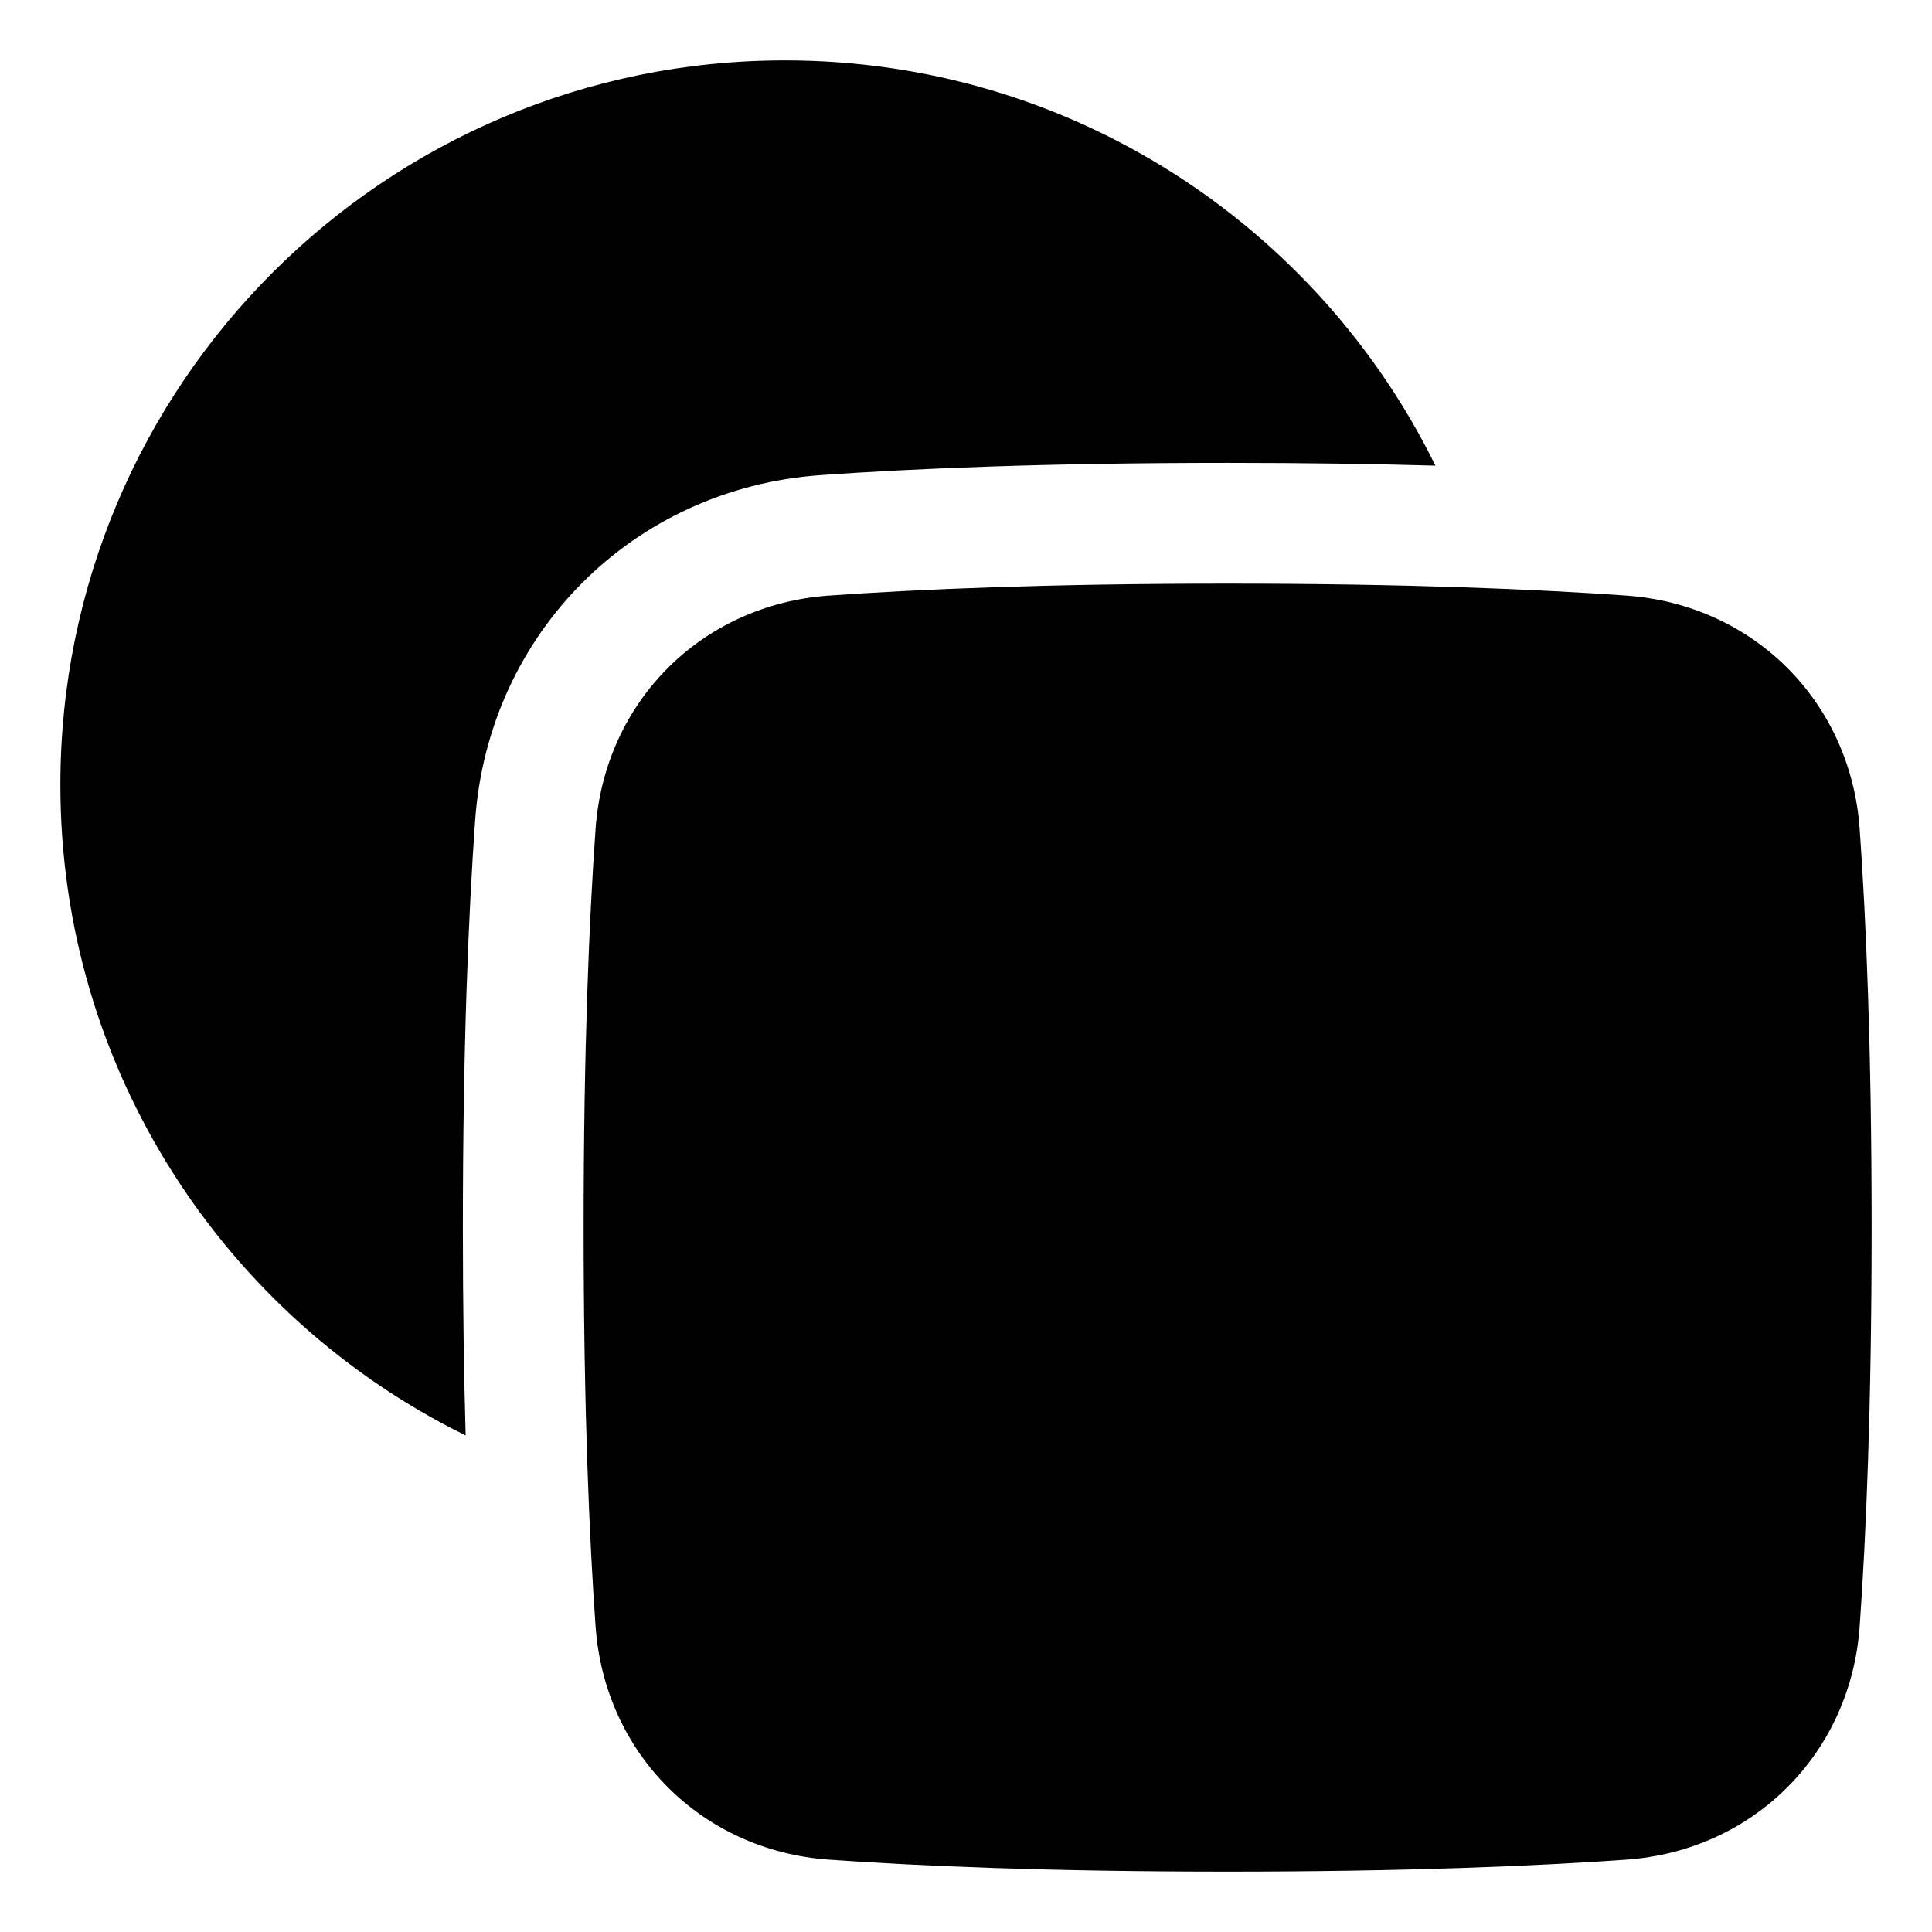 <svg xmlns="http://www.w3.org/2000/svg" fill="none" viewBox="0 0 48 48" id="Circle-And-Square-Shape--Streamline-Plump">
  <desc>
    Circle And Square Shape Streamline Icon: https://streamlinehq.com
  </desc>
  <g id="circle-and-square-shape">
    <path id="Union" fill="#000000" fill-rule="evenodd" d="M1.5 19.5c0 7.095 4.105 13.231 10.069 16.163C11.526 34.156 11.5 32.441 11.5 30.5c0 -4.521 0.141 -7.815 0.305 -10.12 0.331 -4.649 3.925 -8.244 8.575 -8.575 2.305 -0.164 5.599 -0.305 10.12 -0.305 1.941 0 3.655 0.026 5.163 0.069C32.731 5.605 26.595 1.5 19.5 1.5c-9.941 0 -18 8.059 -18 18Zm19.093 -4.703c2.225 -0.158 5.447 -0.297 9.907 -0.297s7.682 0.139 9.907 0.297c3.16 0.225 5.571 2.635 5.796 5.796 0.158 2.225 0.297 5.447 0.297 9.907s-0.139 7.682 -0.297 9.907c-0.225 3.16 -2.635 5.571 -5.796 5.796 -2.225 0.158 -5.447 0.297 -9.907 0.297s-7.682 -0.139 -9.907 -0.297c-3.16 -0.225 -5.571 -2.635 -5.796 -5.796 -0.158 -2.225 -0.297 -5.447 -0.297 -9.907s0.139 -7.682 0.297 -9.907c0.225 -3.16 2.635 -5.571 5.796 -5.796Z" clip-rule="evenodd" stroke-width="1"></path>
  </g>
</svg>